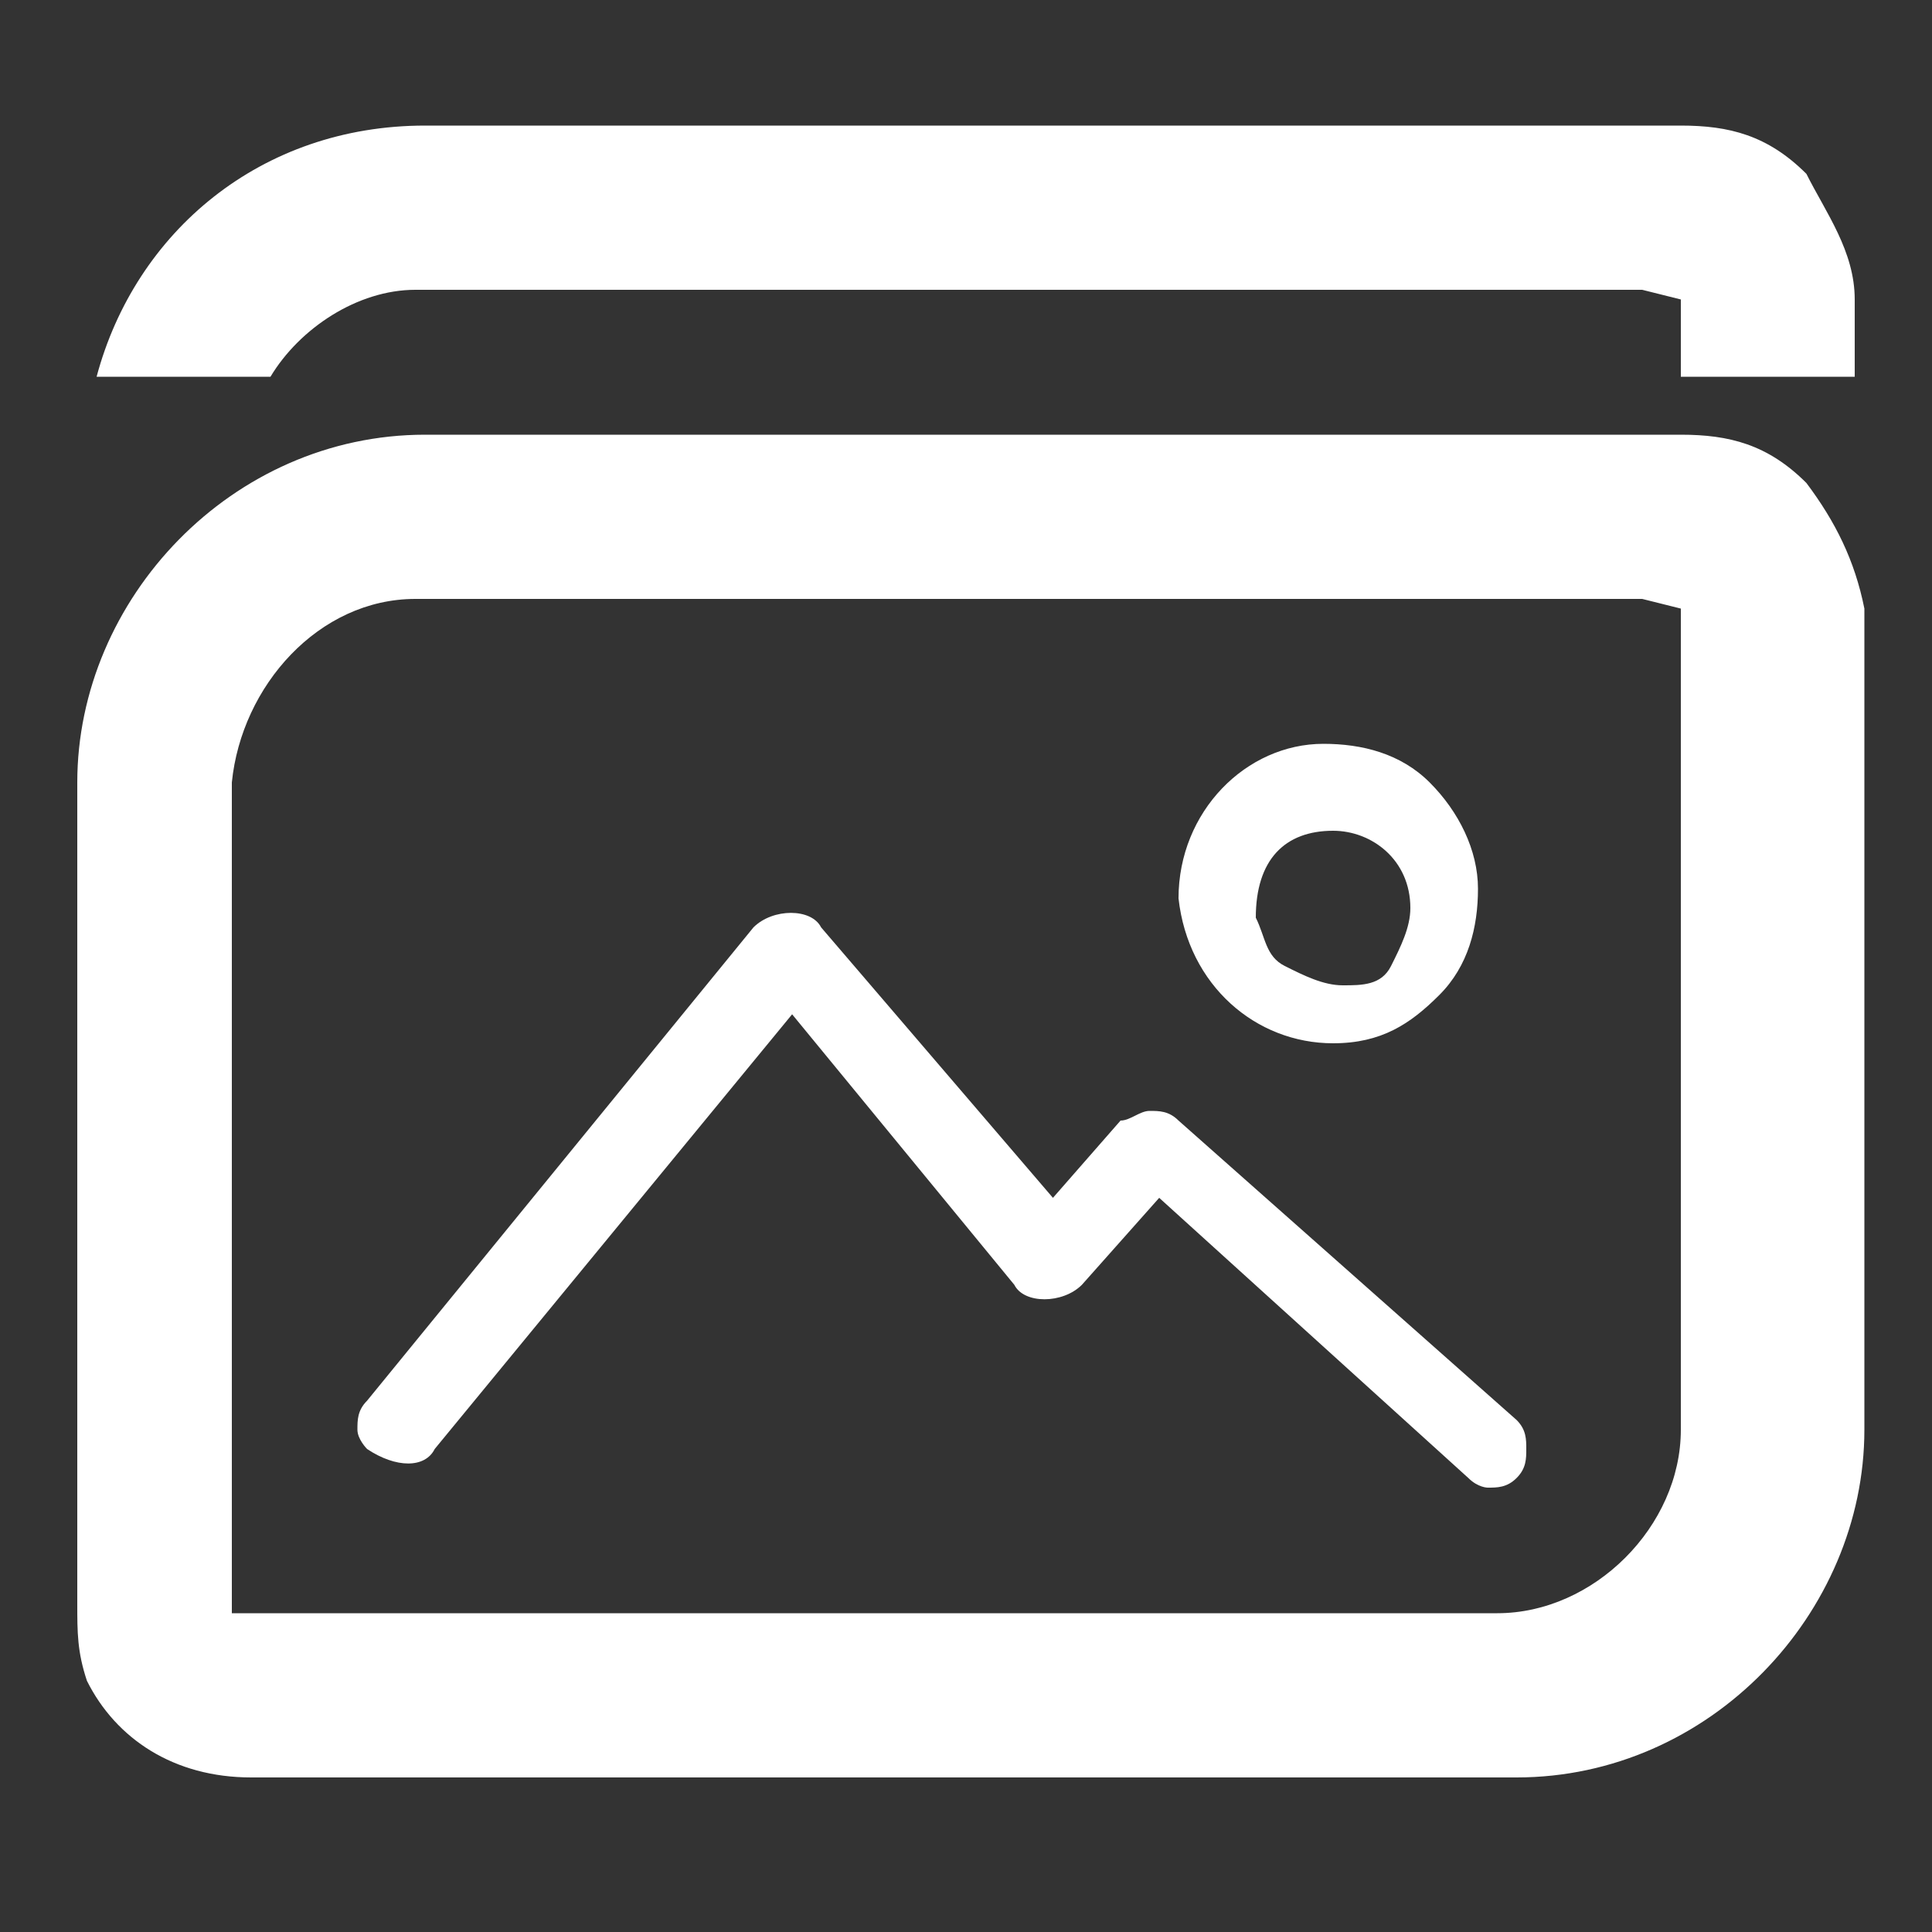 <?xml version="1.0" encoding="utf-8"?>
<!-- Generator: Adobe Illustrator 24.3.0, SVG Export Plug-In . SVG Version: 6.00 Build 0)  -->
<svg version="1.1" id="Layer_1" xmlns="http://www.w3.org/2000/svg" xmlns:xlink="http://www.w3.org/1999/xlink" x="0px" y="0px"
	 viewBox="0 0 20 20" style="enable-background:new 0 0 20 20;" xml:space="preserve">
<rect x="0" y="0" width="20" height="20" fill="#333333" stroke="none"/>
<style type="text/css">
	.st0{fill:#FFFFFF;}
</style>
<path class="st0" d="M18.7,5c-0.4-0.4-0.8-0.5-1.3-0.5H4.4c-2,0-3.6,1.7-3.6,3.6v8.5c0,0.3,0,0.5,0.1,0.8c0.3,0.6,0.9,1,1.7,1h13.1
	c2,0,3.6-1.7,3.6-3.6V6.3C19.2,5.8,19,5.4,18.7,5z M17.4,6.3v8.5c0,1-0.9,1.9-1.9,1.9H2.4V8.1c0.1-1,0.9-1.9,1.9-1.9H17L17.4,6.3z"
	/>
<path class="st0" d="M12.2,11.6c-0.1-0.1-0.2-0.1-0.3-0.1c-0.1,0-0.2,0.1-0.3,0.1l-0.7,0.8L8.5,9.6c-0.1-0.2-0.5-0.2-0.7,0l-4,4.9
	c-0.1,0.1-0.1,0.2-0.1,0.3c0,0.1,0.1,0.2,0.1,0.2c0.3,0.2,0.6,0.2,0.7,0l3.7-4.5l2.3,2.8c0.1,0.2,0.5,0.2,0.7,0l0.8-0.9l3.2,2.9
	c0.1,0.1,0.2,0.1,0.2,0.1c0.1,0,0.2,0,0.3-0.1c0.1-0.1,0.1-0.2,0.1-0.3c0-0.1,0-0.2-0.1-0.3L12.2,11.6z"/>
<path class="st0" d="M13.8,10.8L13.8,10.8c0.5,0,0.8-0.2,1.1-0.5c0.3-0.3,0.4-0.7,0.4-1.1c0-0.4-0.2-0.8-0.5-1.1
	c-0.3-0.3-0.7-0.4-1.1-0.4c-0.8,0-1.5,0.7-1.5,1.6C12.3,10.2,13,10.8,13.8,10.8z M13.8,8.6c0.4,0,0.8,0.3,0.8,0.8
	c0,0.2-0.1,0.4-0.2,0.6c-0.1,0.2-0.3,0.2-0.5,0.2c-0.2,0-0.4-0.1-0.6-0.2c-0.2-0.1-0.2-0.3-0.3-0.5C13,8.9,13.3,8.6,13.8,8.6
	L13.8,8.6z"/>
<g>
	<path class="st0" d="M19.2,3.1c0-0.5-0.3-0.9-0.5-1.3c-0.4-0.4-0.8-0.5-1.3-0.5H4.4c-1.7,0-3,1.1-3.4,2.6h1.8
		c0.3-0.5,0.9-0.9,1.5-0.9H17l0.4,0.1v0.8h1.8V3.1z"/>
</g>
</svg>

